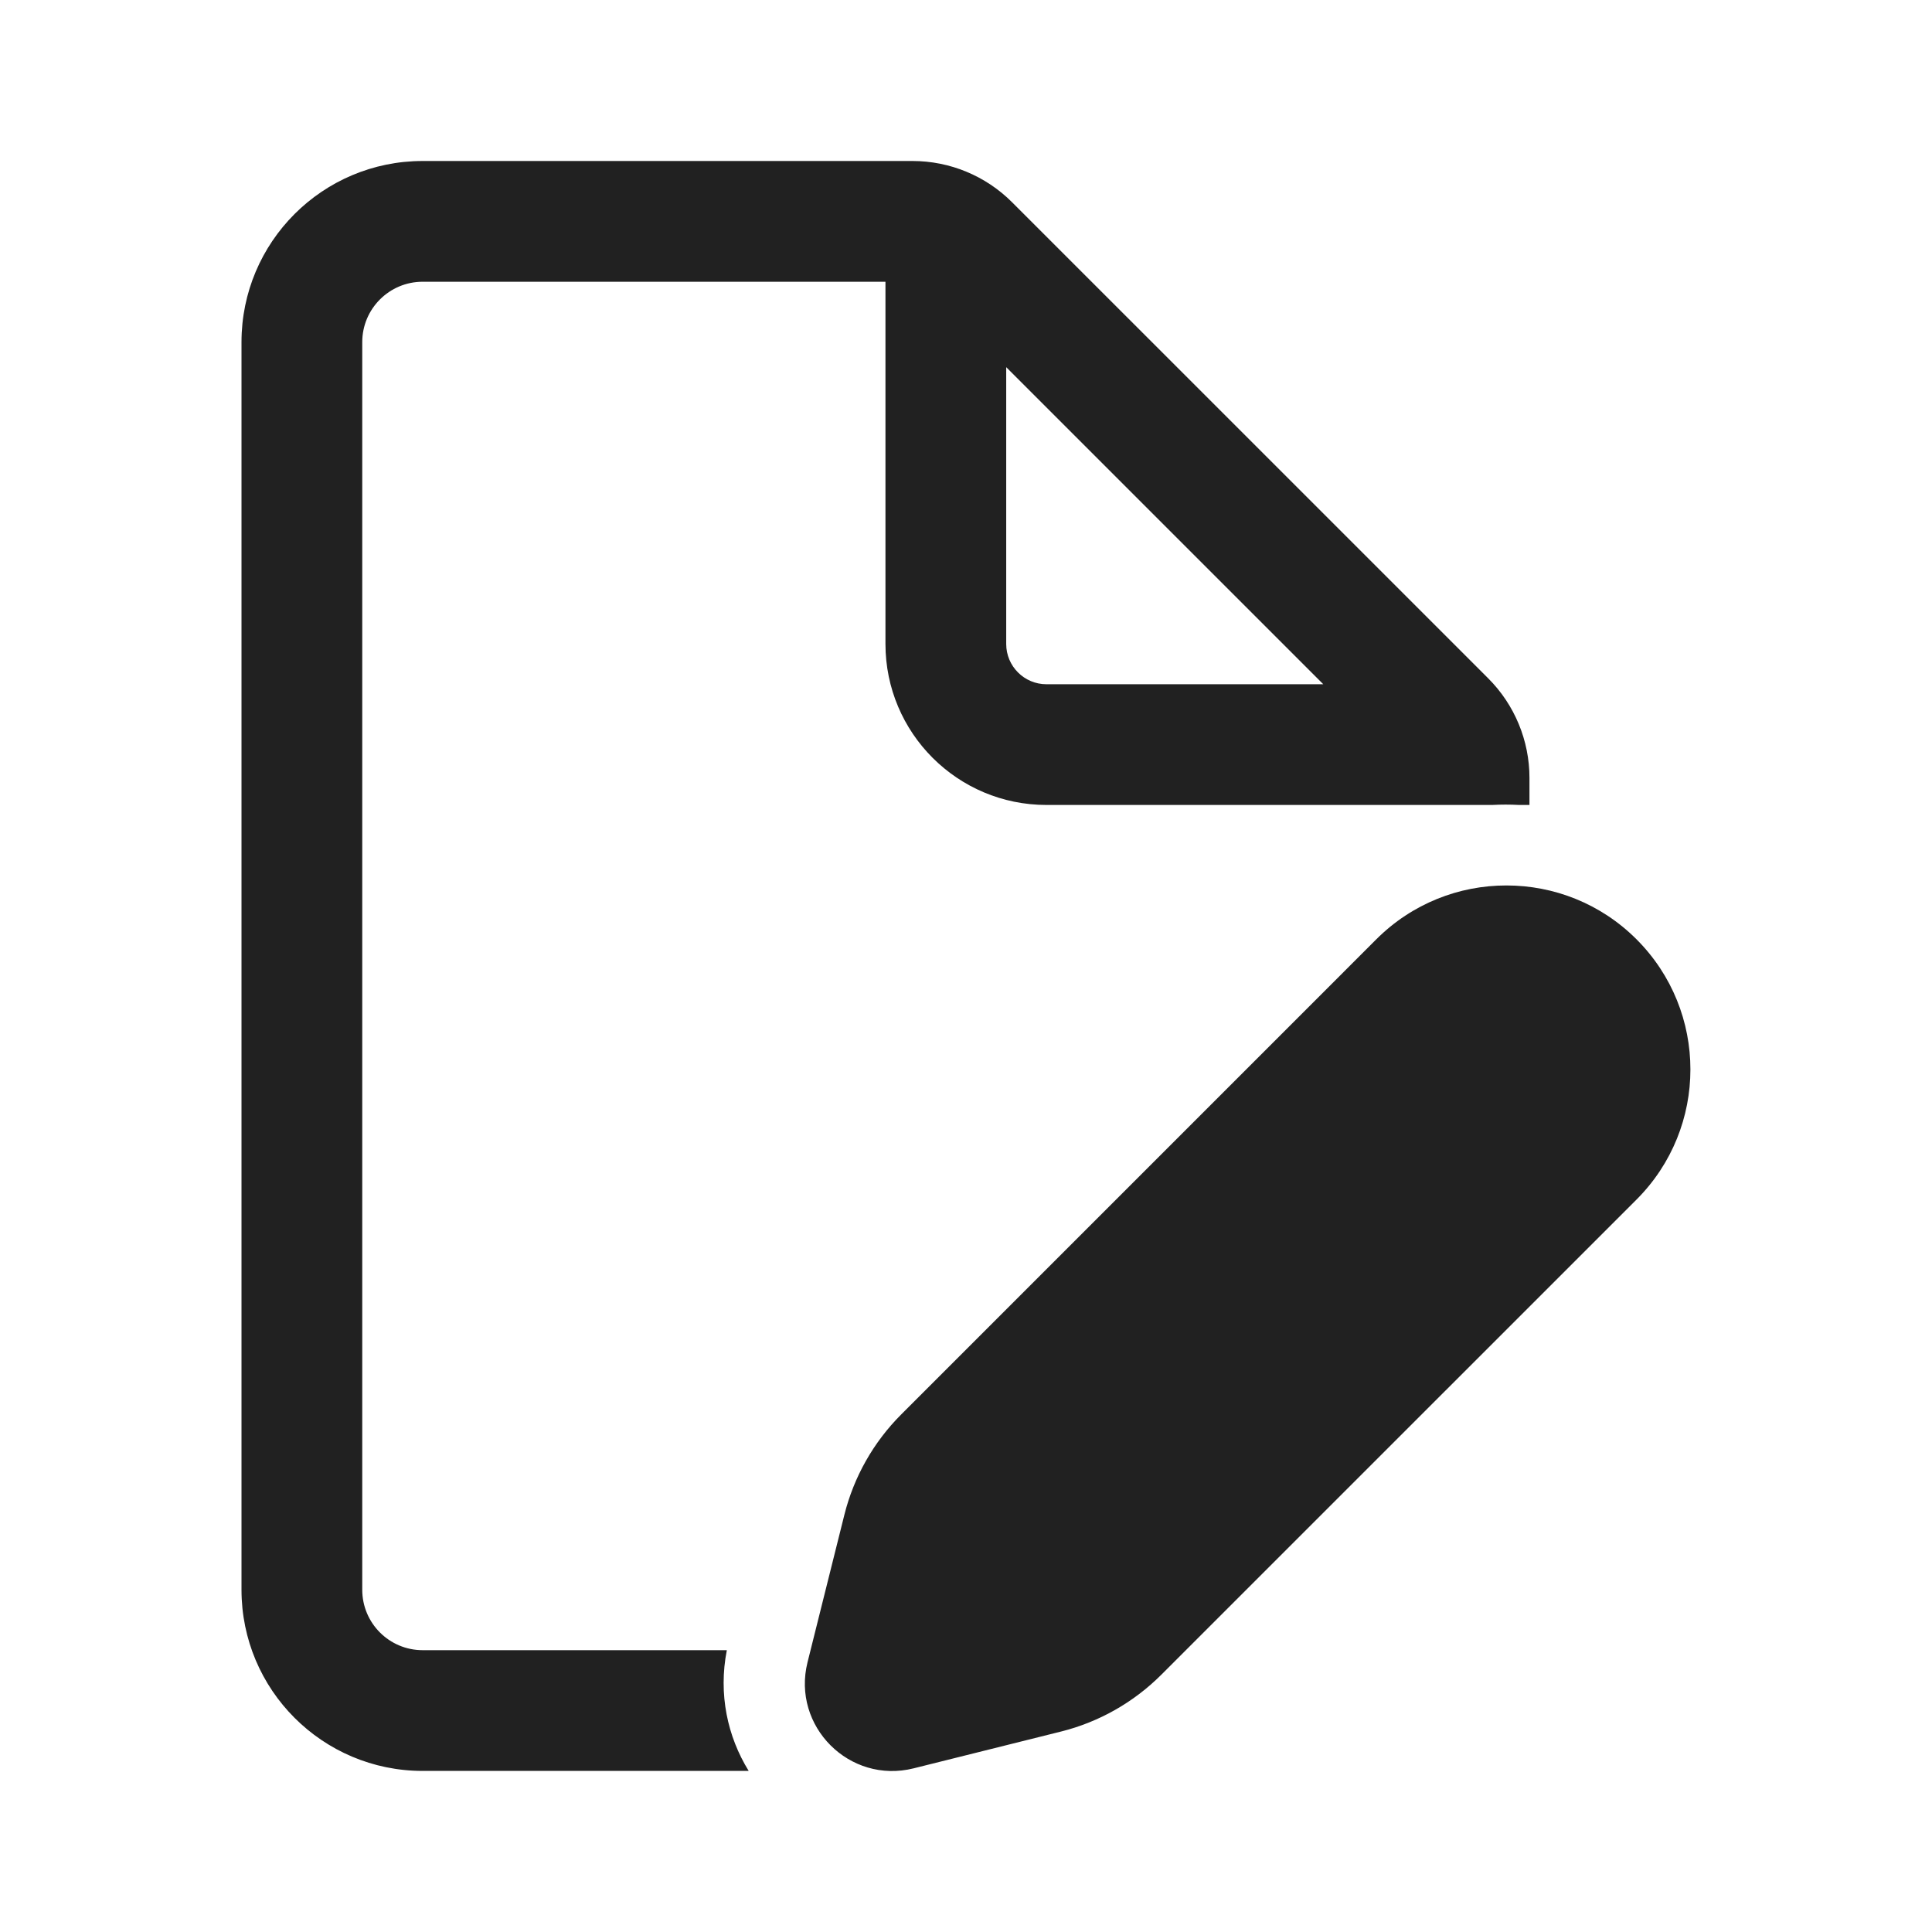 <?xml version="1.0" encoding="UTF-8" standalone="no"?>
<!-- Generator: Adobe Illustrator 15.0.0, SVG Export Plug-In . SVG Version: 6.00 Build 0)  -->

<svg
   version="1.1"
   id="Ebene_1"
   x="0px"
   y="0px"
   width="48px"
   height="48px"
   viewBox="0 0 48 48"
   enable-background="new 0 0 48 48"
   xml:space="preserve"
   sodipodi:docname="header-cell-content-edited-2.svg"
   inkscape:version="1.3.2 (091e20e, 2023-11-25, custom)"
   xmlns:inkscape="http://www.inkscape.org/namespaces/inkscape"
   xmlns:sodipodi="http://sodipodi.sourceforge.net/DTD/sodipodi-0.dtd"
   xmlns="http://www.w3.org/2000/svg"
   xmlns:svg="http://www.w3.org/2000/svg"><defs
   id="defs2" /><sodipodi:namedview
   id="namedview2"
   pagecolor="#ffffff"
   bordercolor="#000000"
   borderopacity="0.25"
   inkscape:showpageshadow="2"
   inkscape:pageopacity="0.0"
   inkscape:pagecheckerboard="0"
   inkscape:deskcolor="#d1d1d1"
   inkscape:zoom="16.9375"
   inkscape:cx="23.97048"
   inkscape:cy="24"
   inkscape:window-width="1920"
   inkscape:window-height="1009"
   inkscape:window-x="-8"
   inkscape:window-y="-8"
   inkscape:window-maximized="1"
   inkscape:current-layer="Ebene_1" />

<path
   d="m 10.5,7 c -0.828,0 -1.5,0.672 -1.5,1.5 v 30.998 c 0,0.828 0.672,1.5 1.5,1.5 h 7.558 c -0.214,1.096 0.016,2.146 0.543,3 H 10.5 C 8.015,43.997 6,41.983 6,39.497 V 8.5 C 6,6.014 8.015,4 10.5,4 h 12.171 c 0.928,0 1.818,0.368 2.475,1.026 l 11.828,11.827 c 0.656,0.656 1.025,1.546 1.025,2.474 v 0.672 h -0.26 c -0.221,-0.012 -0.443,-0.012 -0.664,0 H 25.999 c -2.209,0 -4,-1.79 -4,-4 V 7 Z m 14.499,2.122 v 6.878 c 0,0.552 0.448,1 1,1 h 6.878 z m 12.426,12.877 h 0.004 c 1.169,0 2.338,0.446 3.23,1.338 1.785,1.786 1.785,4.68 0,6.466 l -11.804,11.803 c -0.688,0.688 -1.55,1.178 -2.495,1.414 l -3.661,0.914 c -1.592,0.398 -3.034,-1.044 -2.636,-2.636 l 0.915,-3.662 c 0.236,-0.944 0.724,-1.806 1.412,-2.494 l 11.804,-11.805 c 0.892,-0.892 2.061,-1.338 3.23,-1.338 z"
   fill="#212121"
   id="path1"
   style="stroke-width:2" /></svg>
